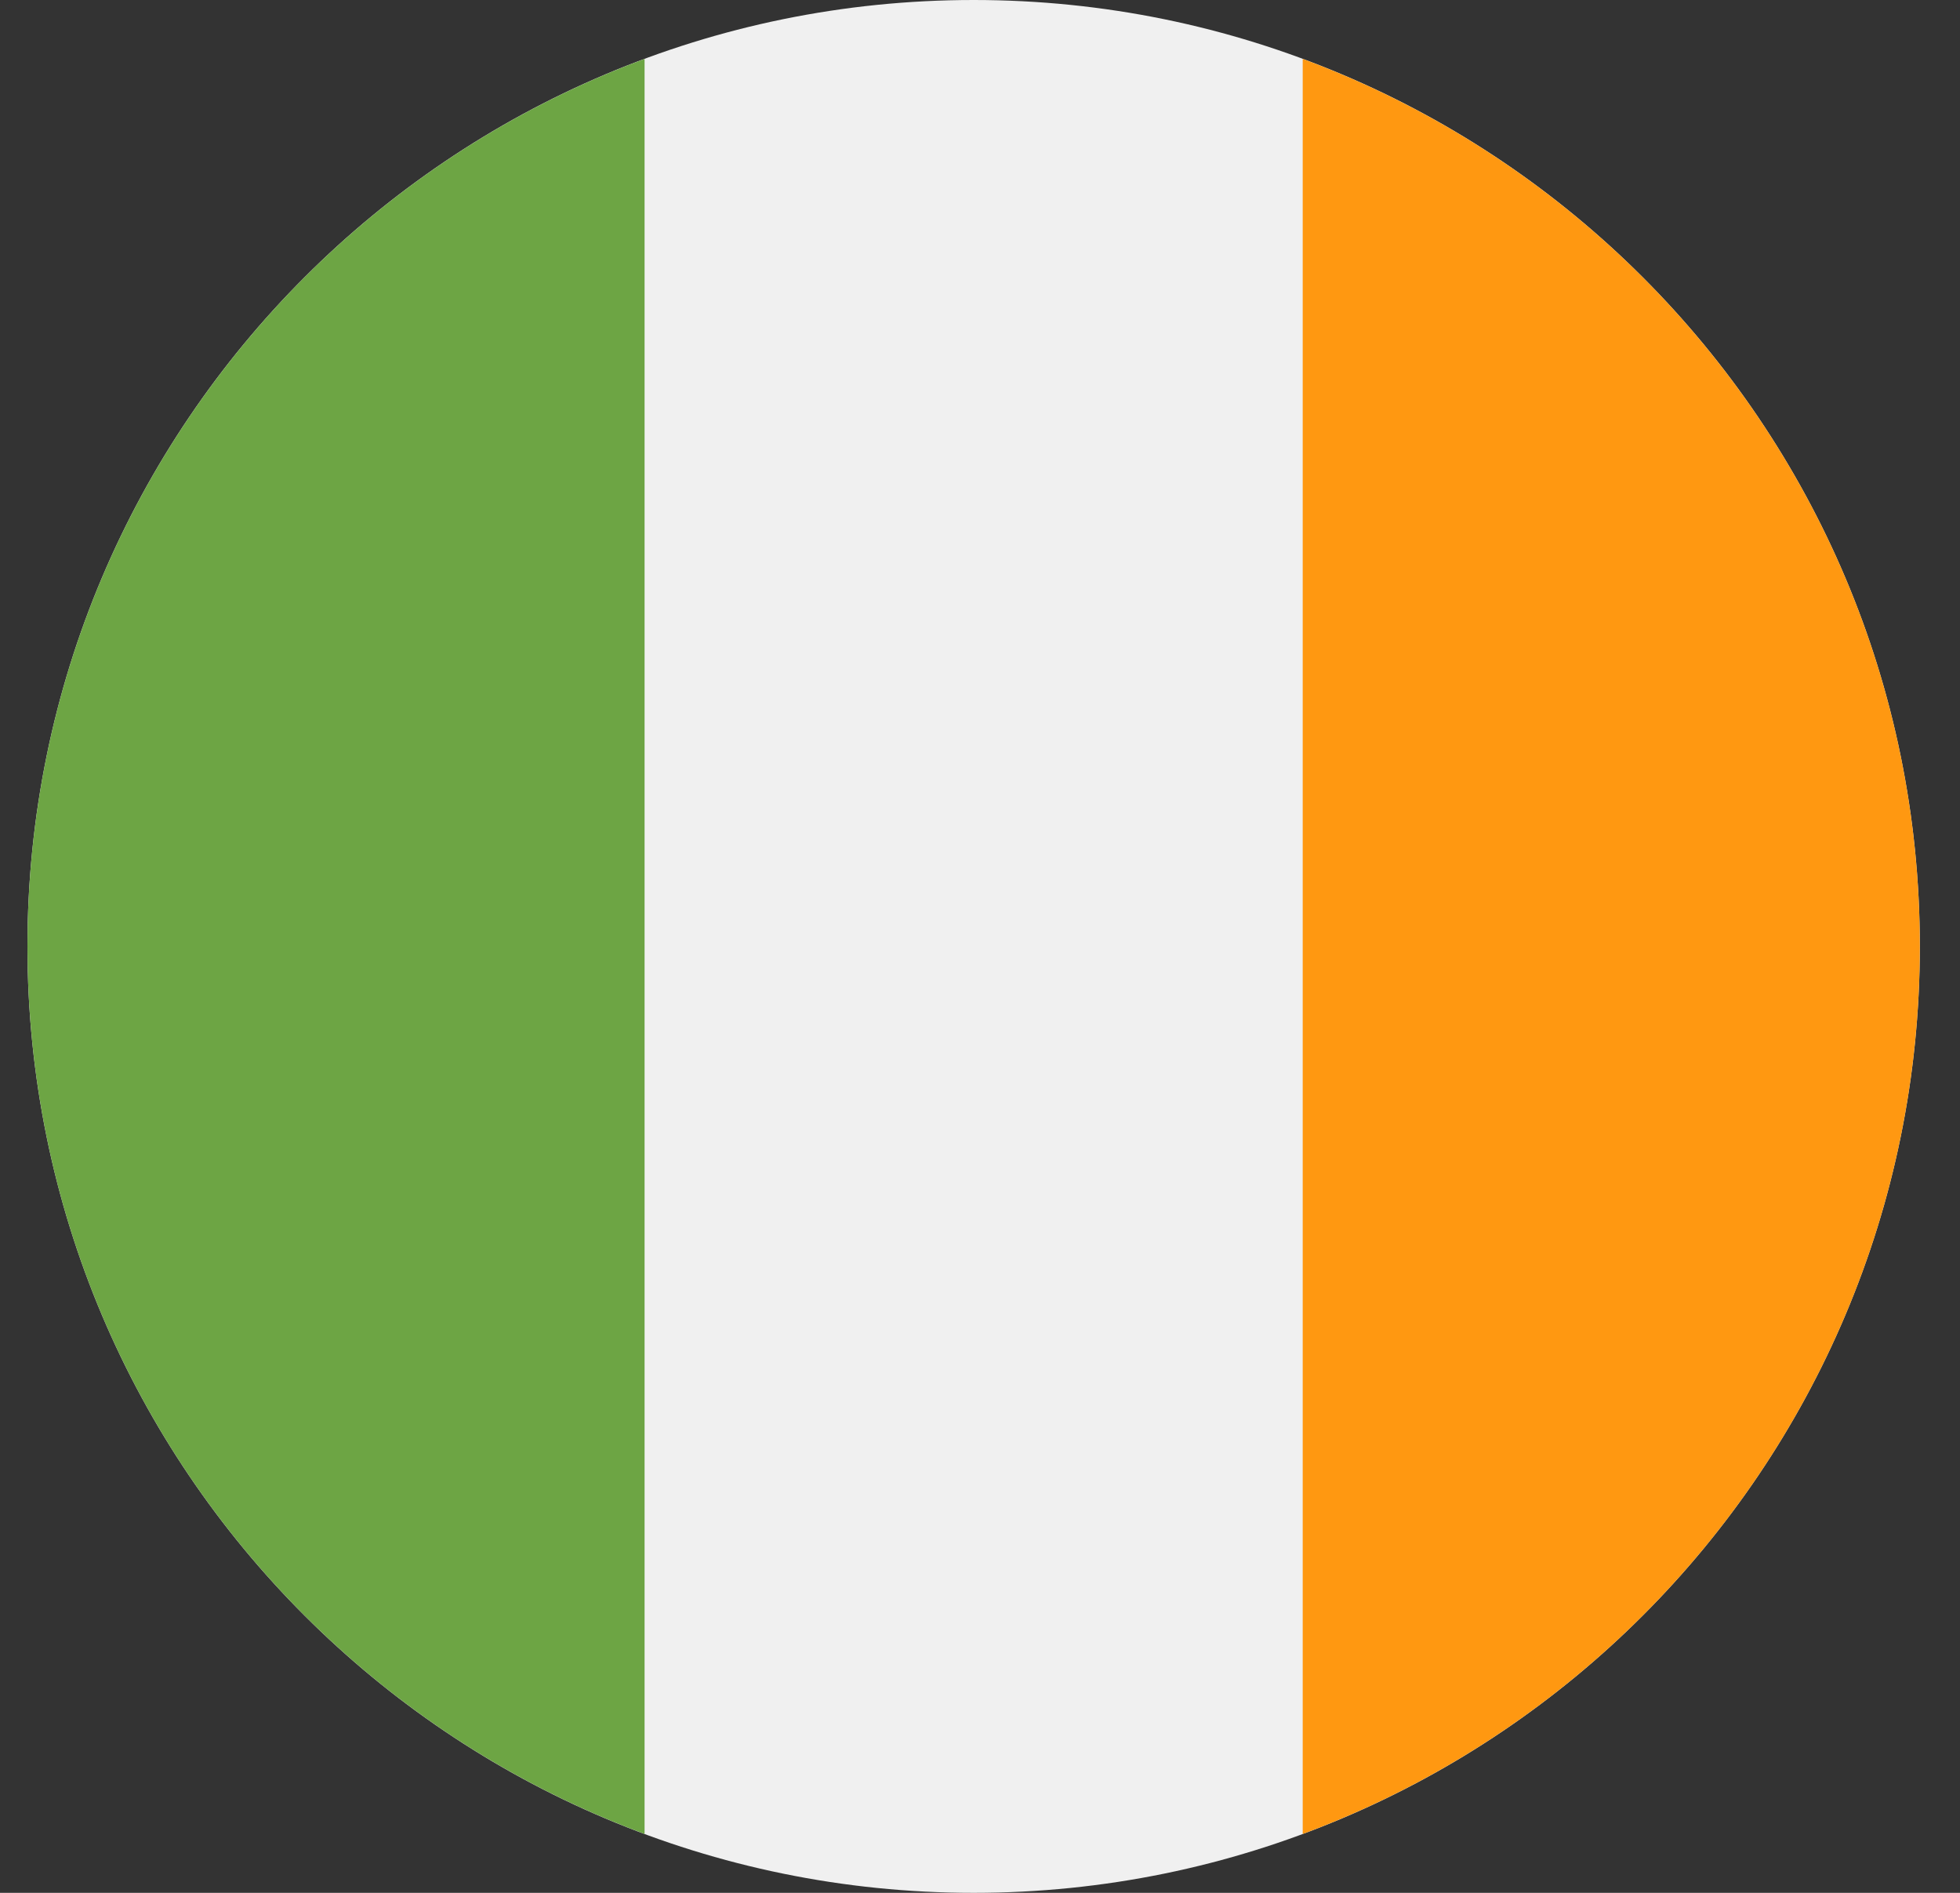 <svg width="29" height="28" viewBox="0 0 29 28" fill="none" xmlns="http://www.w3.org/2000/svg">
<rect x="0" y="0" width="29" height="28" fill="#333333" stroke="none"/>
<g clip-path="url(#clip0_6109_7782)">
<path d="M14.406 28C22.138 28 28.406 21.732 28.406 14C28.406 6.268 22.138 0 14.406 0C6.674 0 0.406 6.268 0.406 14C0.406 21.732 6.674 28 14.406 28Z" fill="#F0F0F0"/>
<path d="M28.406 14C28.406 7.981 24.607 2.849 19.275 0.871V27.129C24.607 25.151 28.406 20.02 28.406 14V14Z" fill="#FF9811"/>
<path d="M0.406 14C0.406 20.02 4.205 25.151 9.537 27.129V0.871C4.205 2.849 0.406 7.981 0.406 14V14Z" fill="#6DA544"/>
</g>
<defs>
<clipPath id="clip0_6109_7782">
<rect width="28" height="28" fill="white" transform="translate(0.406)"/>
</clipPath>
</defs>
</svg>
